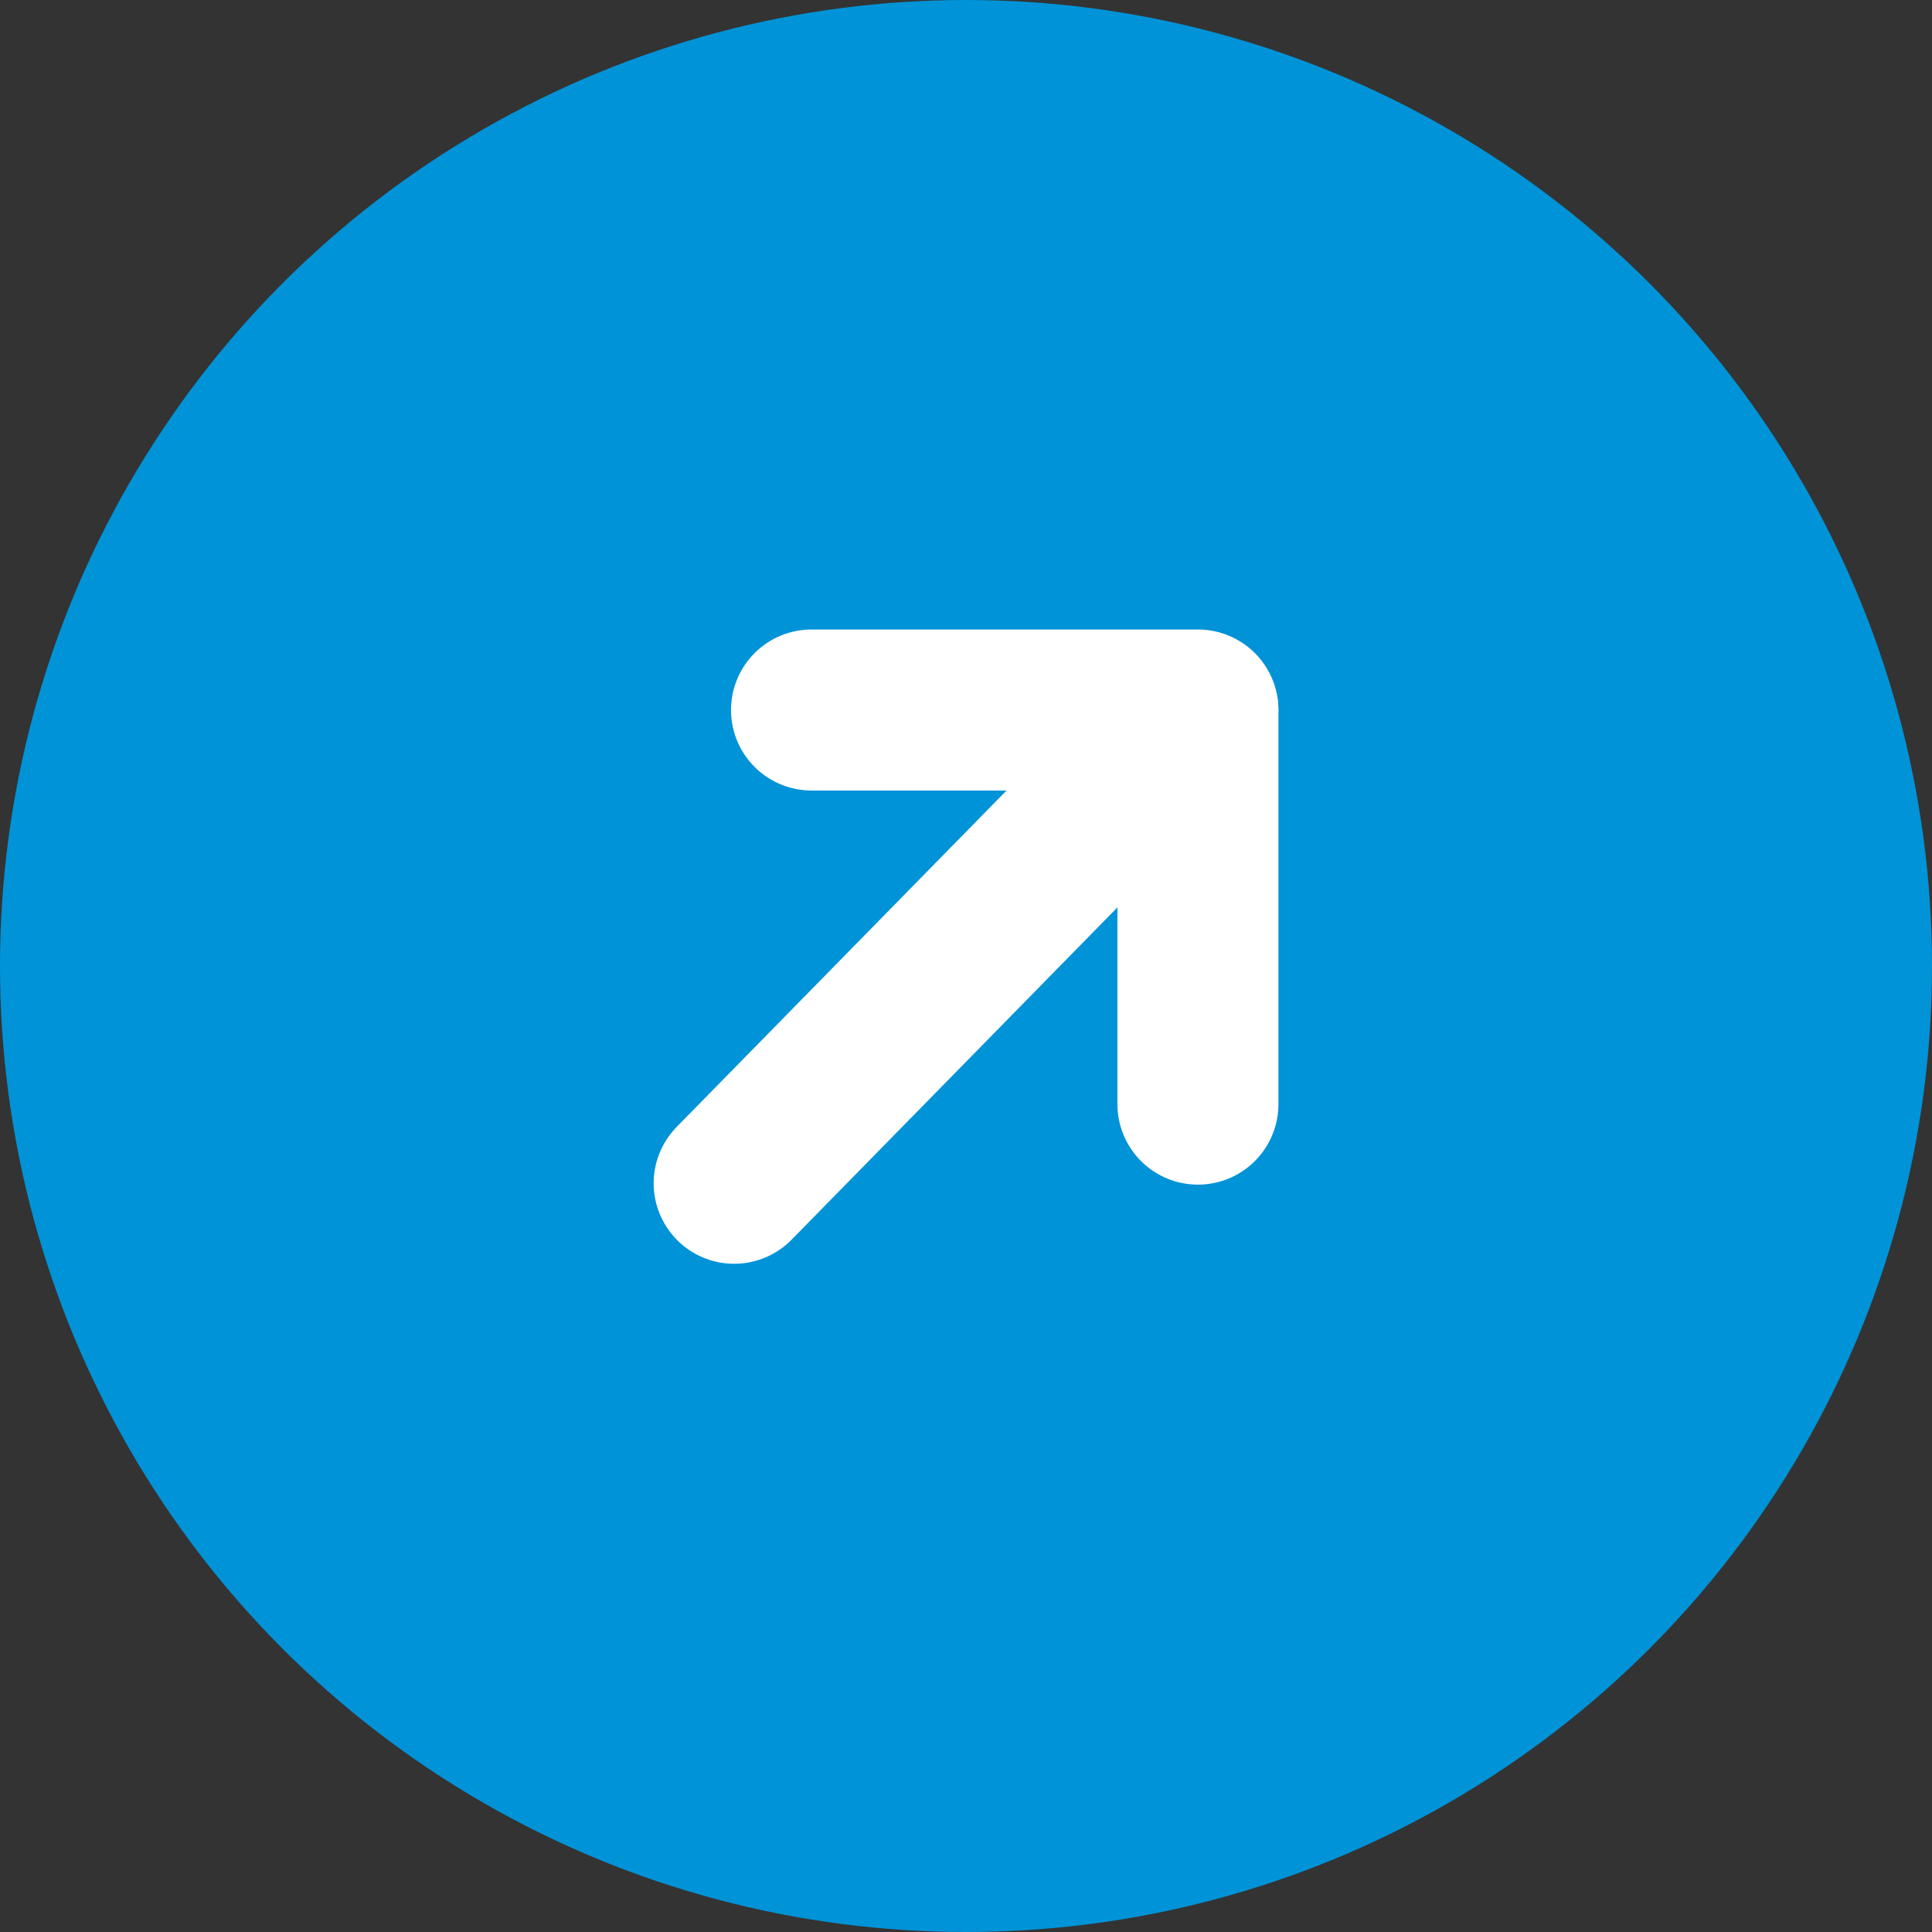 <svg width="24" height="24" viewBox="0 0 24 24" fill="none" xmlns="http://www.w3.org/2000/svg">
<rect x="0" y="0" width="24" height="24" fill="#333333" stroke="none"/>
<circle cx="12" cy="12" r="12" fill="#0093D7"/>
<path d="M9.12 14.699C11.268 12.506 12.732 11.018 14.88 8.825" stroke="white" stroke-width="2" stroke-linecap="round"/>
<path d="M10.081 8.82H14.881V13.716" stroke="white" stroke-width="2" stroke-linecap="round" stroke-linejoin="round"/>
</svg>
